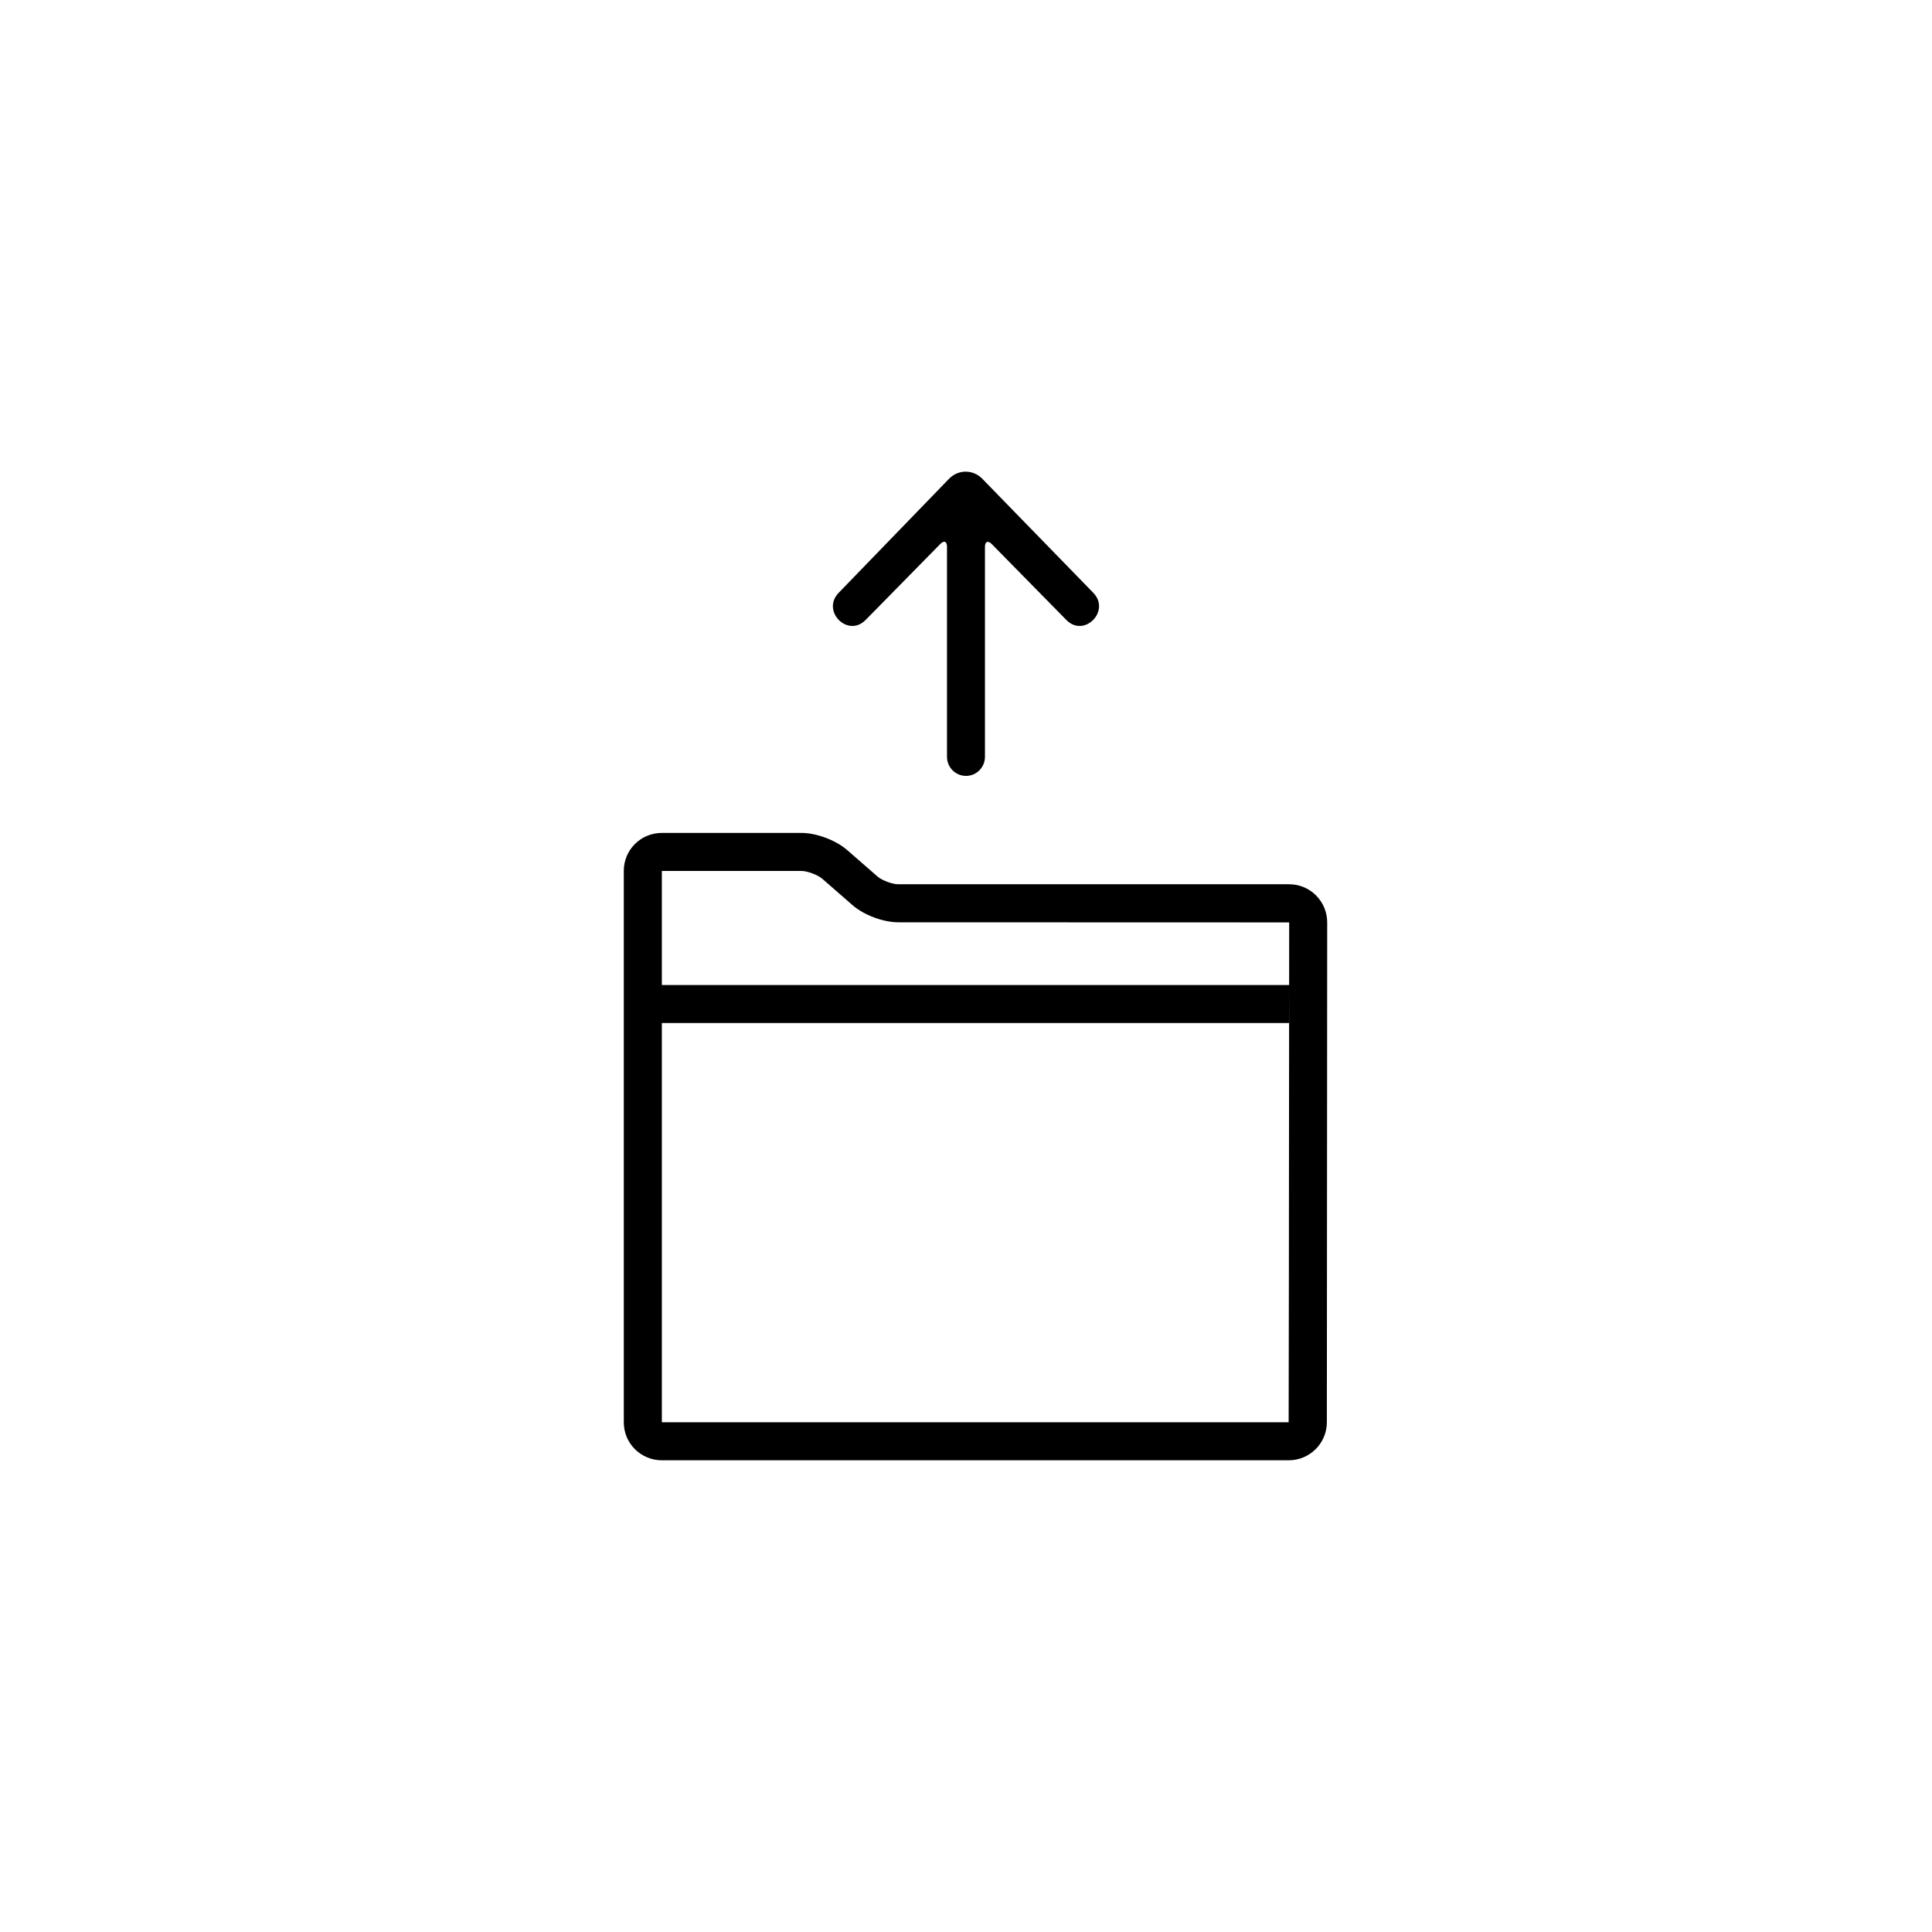 <?xml version="1.0" encoding="UTF-8"?>
<!-- Uploaded to: ICON Repo, www.svgrepo.com, Generator: ICON Repo Mixer Tools -->
<svg fill="#000000" width="800px" height="800px" version="1.1" viewBox="144 144 512 512" xmlns="http://www.w3.org/2000/svg">
 <path d="m485.62 415.11h0.02v-10.078c-0.012 3.055-0.016 6.441-0.02 10.078zm-81.301-144.23 29.379 30.184c4.738 4.82-2.371 12.051-7.109 7.231l-19.801-20.148c-0.945-0.961-1.766-0.648-1.766 0.762v55.641c0 2.82-2.25 5.07-5.027 5.07-2.797 0-5.031-2.269-5.031-5.07v-55.641c0-1.461-0.789-1.754-1.762-0.762l-19.801 20.148c-4.742 4.82-11.852-2.41-7.109-7.231l29.215-30.184c2.445-2.519 6.375-2.504 8.812 0zm-47.945 93.852c3.984 0 9.121 1.918 12.125 4.535l8.051 7.019c1.18 1.027 3.922 2.051 5.496 2.051h103.61c5.559 0 10.07 4.543 10.066 10.117l-0.09 132.43c-0.004 5.613-4.535 10.109-10.129 10.109h-166.07c-5.613 0-10.121-4.481-10.121-10.059v-146.14c0-5.59 4.508-10.059 10.074-10.059zm129.25 50.383h-166.23v-10.078h166.24c0.008-10.102 0.012-16.59 0.012-16.59 0-0.02-103.59-0.031-103.59-0.031-4 0-9.098-1.902-12.117-4.535l-8.051-7.019c-1.164-1.012-3.949-2.051-5.504-2.051h-36.988v146.11c0.004-0.004 166.11-0.008 166.11-0.008 0.035 0 0.09-67.117 0.121-105.8z" fill-rule="evenodd"/>
</svg>